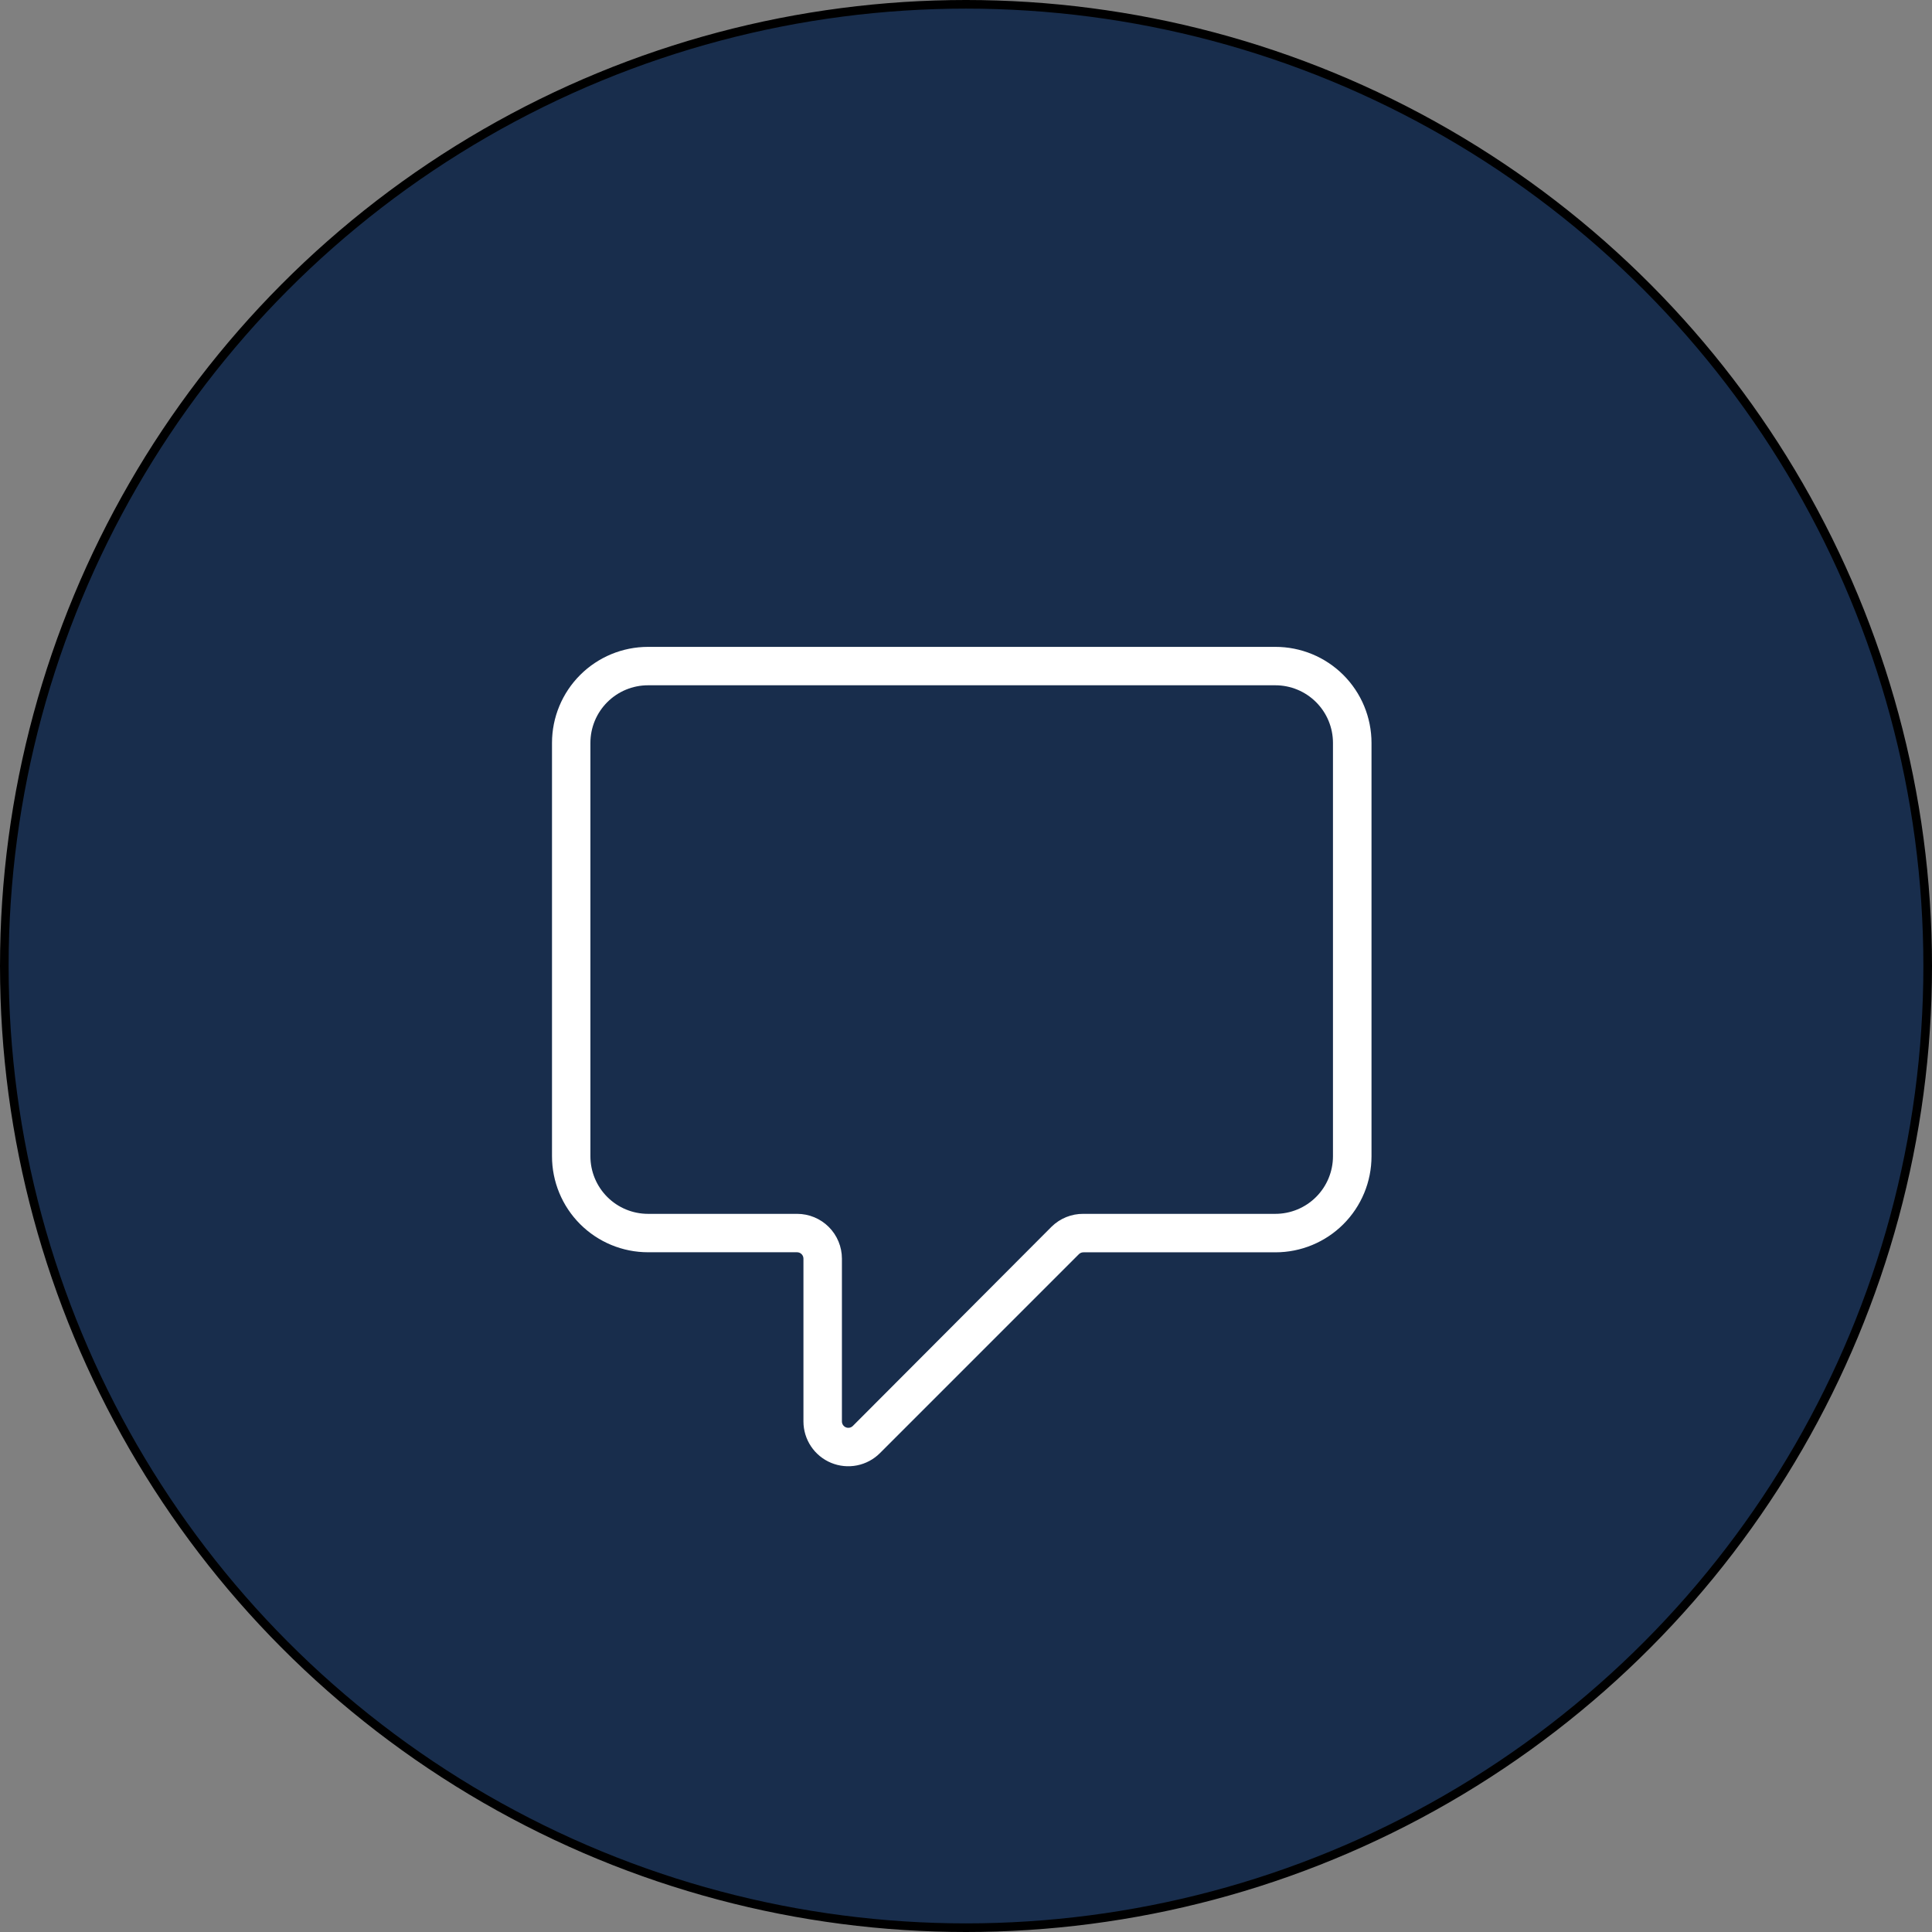 <svg width="224" height="224" viewBox="0 0 224 224" fill="none" xmlns="http://www.w3.org/2000/svg">
<rect x="0" y="0" width="224" height="224" fill="#808080" stroke="none"/>
<circle cx="112" cy="112" r="111.5" fill="#182D4C" stroke="black"/>
<g clip-path="url(#clip0_3_5)">
<path d="M147.867 75H75.133C72.18 75 69.349 76.173 67.261 78.261C65.173 80.349 64 83.18 64 86.133V134.056C64 137.008 65.173 139.84 67.261 141.928C69.349 144.016 72.18 145.189 75.133 145.189H92.411C92.608 145.189 92.797 145.267 92.936 145.406C93.075 145.545 93.153 145.734 93.153 145.931V164.805C93.153 165.832 93.458 166.837 94.029 167.691C94.599 168.546 95.411 169.212 96.36 169.605C97.31 169.998 98.354 170.101 99.362 169.901C100.37 169.7 101.296 169.205 102.022 168.479L125.089 145.411C125.159 145.343 125.241 145.288 125.331 145.251C125.422 145.214 125.519 145.196 125.616 145.196H147.882C150.835 145.196 153.666 144.023 155.754 141.935C157.842 139.848 159.015 137.016 159.015 134.063V86.133C159.015 84.67 158.726 83.221 158.166 81.869C157.606 80.517 156.784 79.29 155.749 78.255C154.714 77.222 153.484 76.402 152.132 75.843C150.78 75.285 149.33 74.998 147.867 75ZM154.547 134.056C154.547 135.827 153.843 137.526 152.59 138.779C151.338 140.032 149.639 140.736 147.867 140.736H125.602C124.229 140.726 122.908 141.259 121.928 142.22L98.883 165.324C98.779 165.429 98.646 165.5 98.502 165.529C98.357 165.558 98.207 165.544 98.071 165.487C97.935 165.431 97.819 165.335 97.737 165.212C97.656 165.089 97.613 164.945 97.614 164.797V145.931C97.614 144.553 97.066 143.232 96.092 142.257C95.118 141.283 93.796 140.736 92.418 140.736H75.133C73.361 140.736 71.662 140.032 70.41 138.779C69.157 137.526 68.453 135.827 68.453 134.056V86.133C68.453 84.361 69.157 82.662 70.41 81.41C71.662 80.157 73.361 79.453 75.133 79.453H147.867C149.639 79.453 151.338 80.157 152.59 81.41C153.843 82.662 154.547 84.361 154.547 86.133V134.056Z" fill="white"/>
</g>
<defs>
<clipPath id="clip0_3_5">
<rect width="95" height="95" fill="white" transform="translate(64 75)"/>
</clipPath>
</defs>
</svg>
